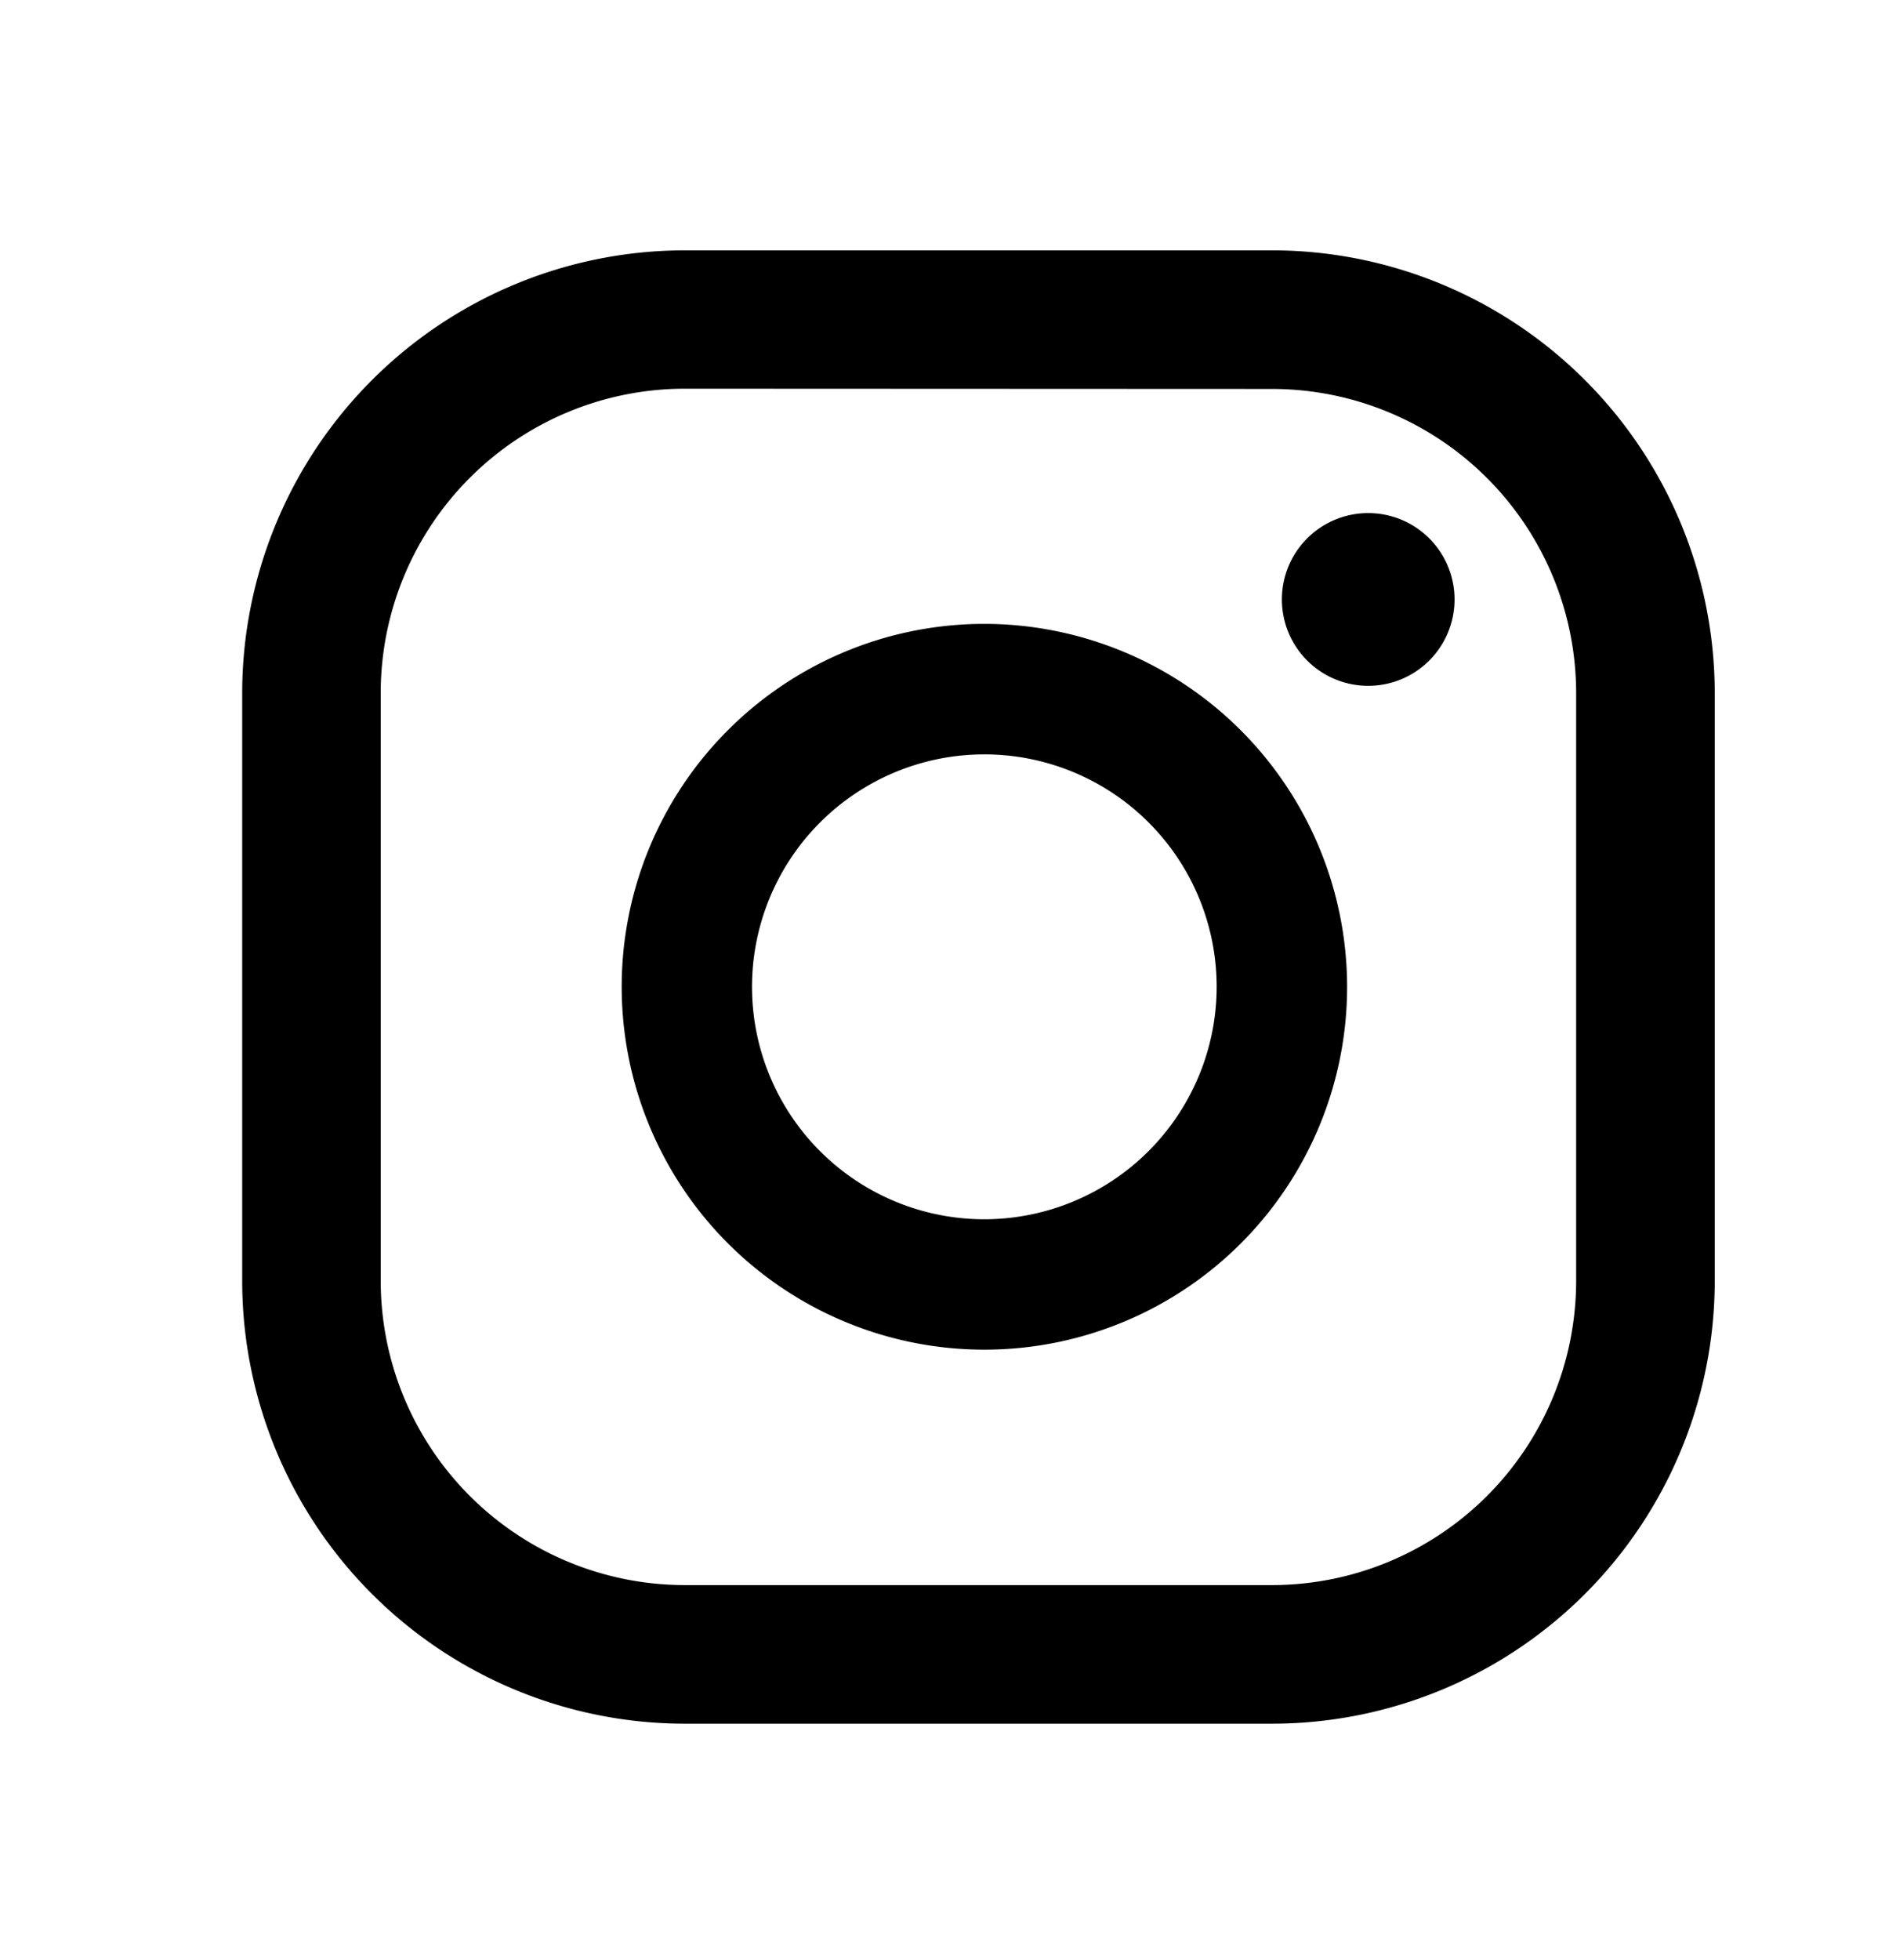 <svg height="31" viewBox="0 0 30 31" width="30" xmlns="http://www.w3.org/2000/svg"><path d="m772.282 157.011a1.366 1.366 0 1 0 1.366 1.366 1.366 1.366 0 0 0 -1.366-1.366z" transform="translate(-750.633 -148.897)"/><path d="m760.794 159.671a5.739 5.739 0 1 0 5.74 5.739 5.746 5.746 0 0 0 -5.74-5.739zm0 9.416a3.676 3.676 0 1 1 3.676-3.677 3.68 3.68 0 0 1 -3.676 3.677z" transform="translate(-745.219 -149.805)"/><path d="m762.237 174h-9.3a7.008 7.008 0 0 1 -7-7v-9.3a7.008 7.008 0 0 1 7-7h9.3a7.008 7.008 0 0 1 7 7v9.3a7.008 7.008 0 0 1 -7 7zm-9.3-21.112a4.813 4.813 0 0 0 -4.808 4.808v9.304a4.813 4.813 0 0 0 4.808 4.808h9.3a4.814 4.814 0 0 0 4.807-4.808v-9.3a4.813 4.813 0 0 0 -4.808-4.808z" transform="translate(-742.105 -146.741)"/><path d="m0 0h30v31h-30z" fill="none"/></svg>